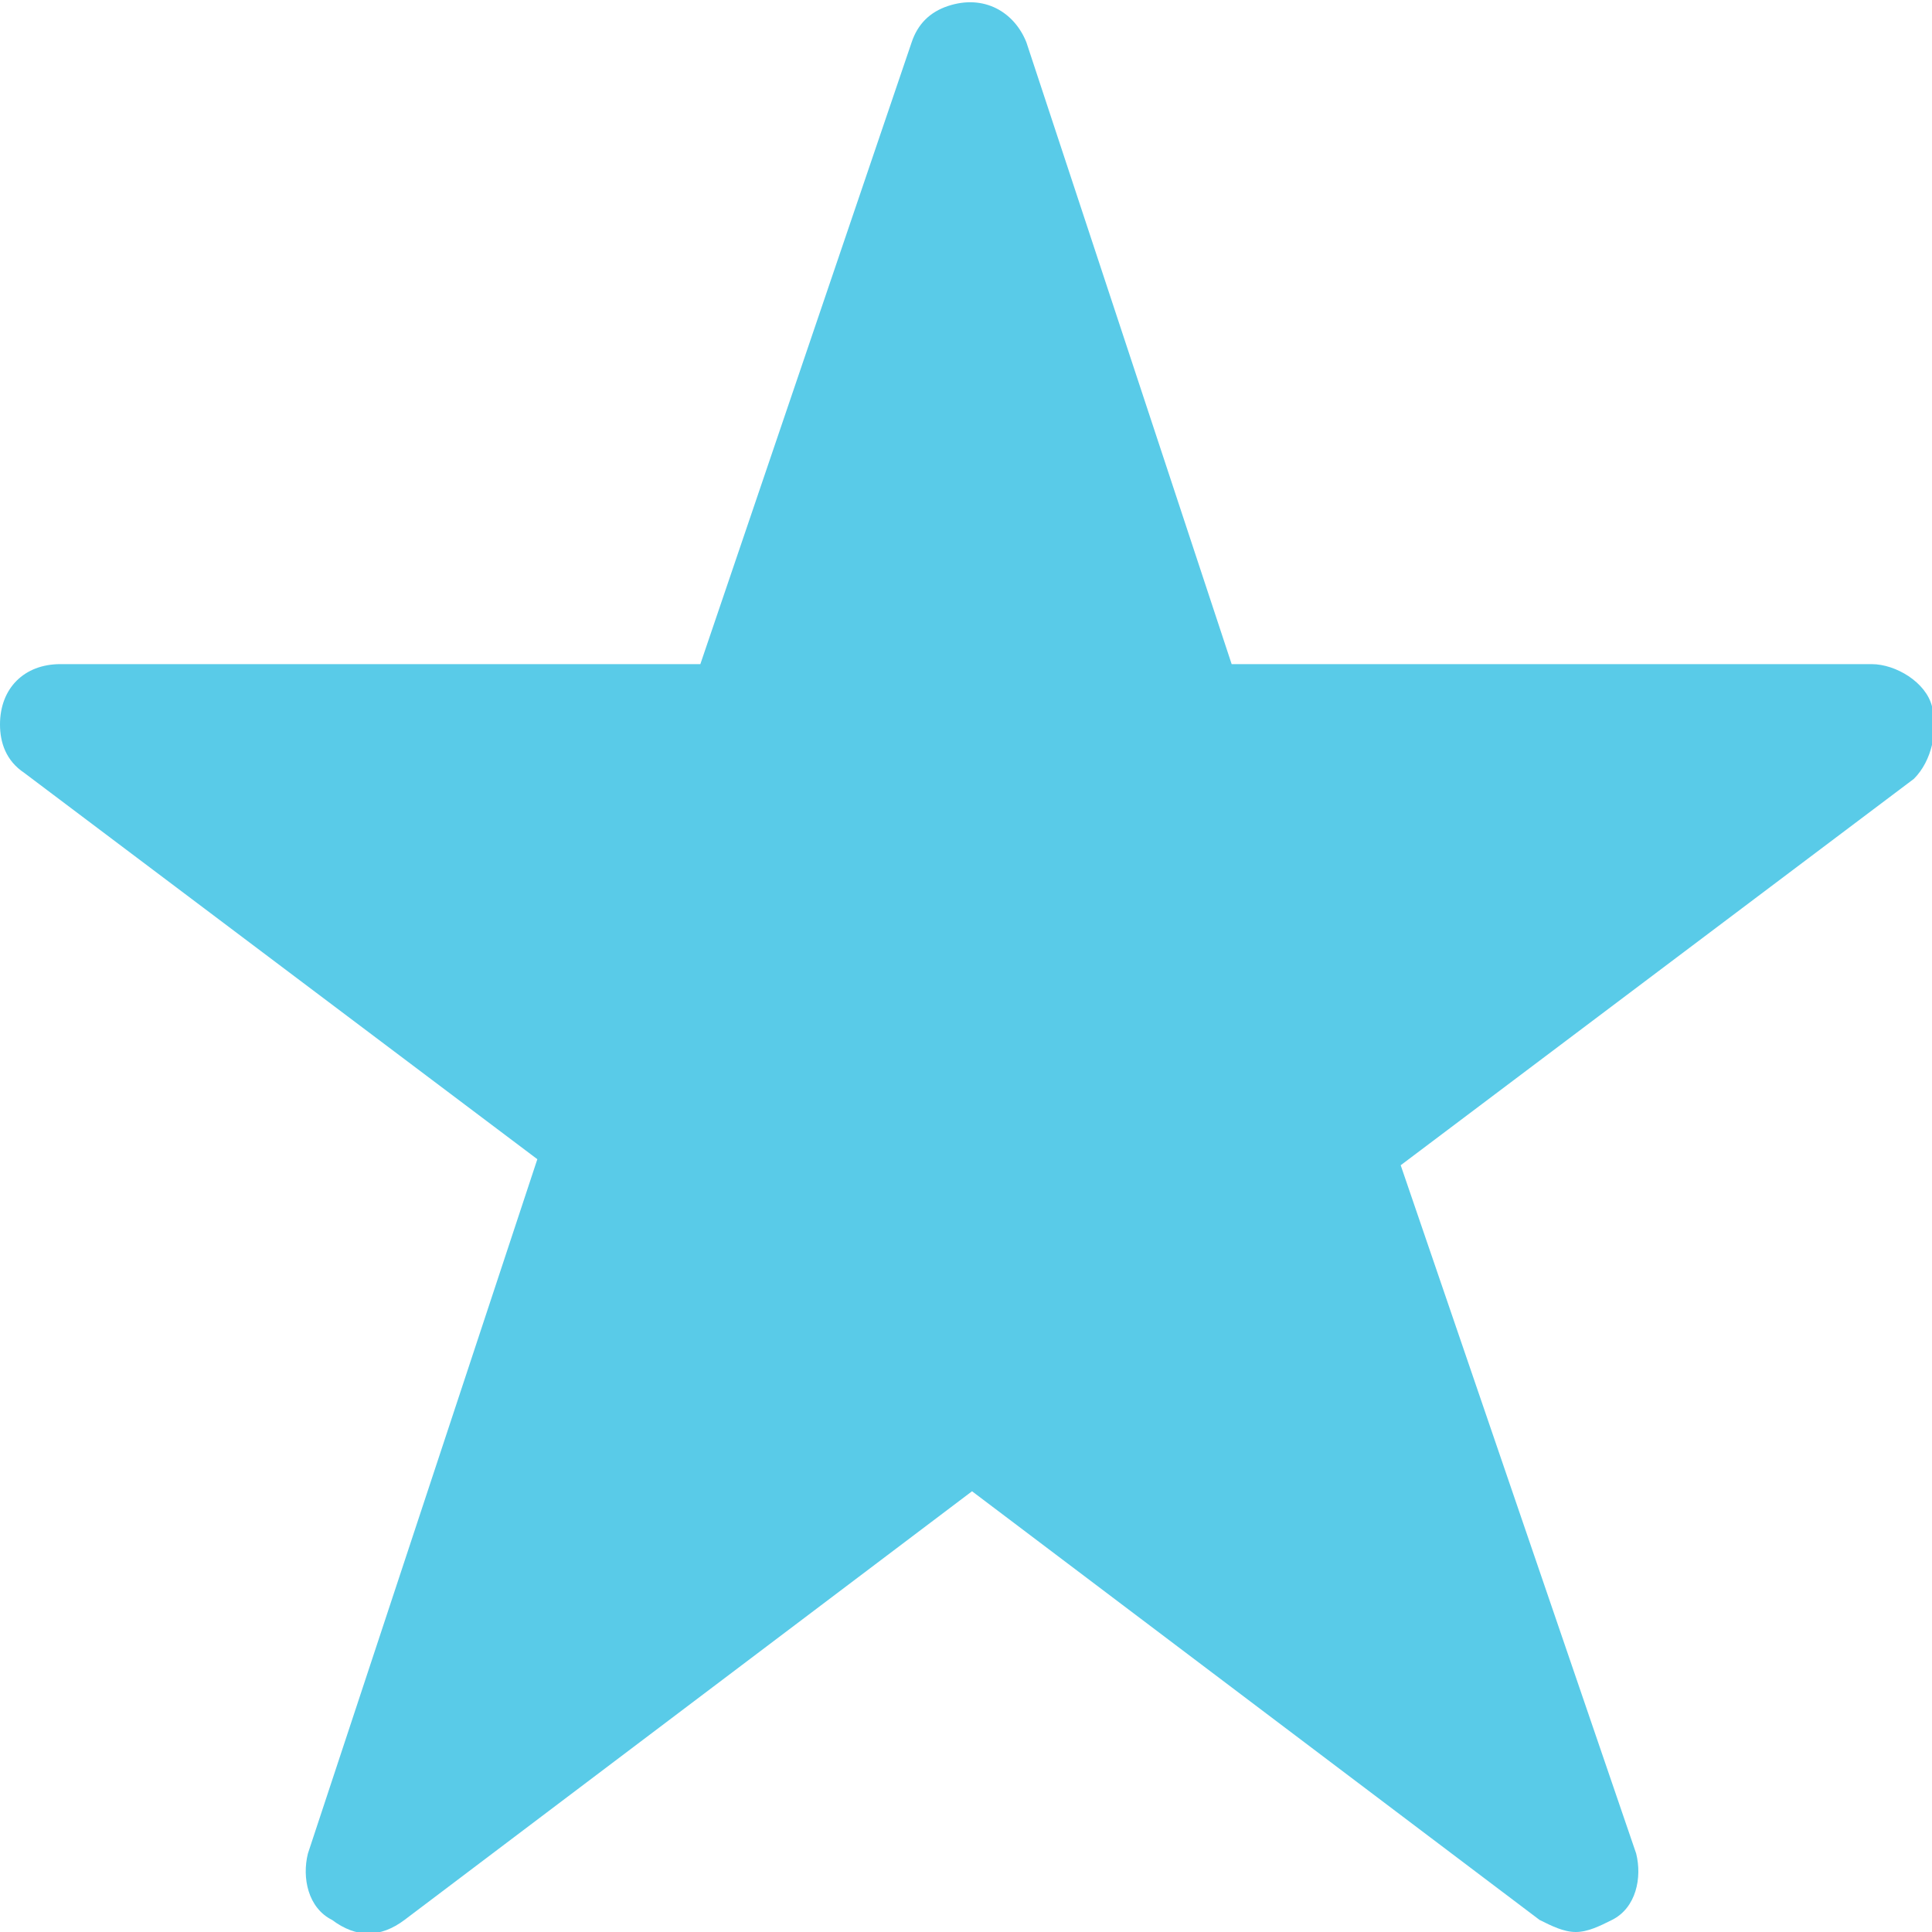 <?xml version="1.0" encoding="utf-8"?>
<!-- Generator: Adobe Illustrator 26.1.0, SVG Export Plug-In . SVG Version: 6.00 Build 0)  -->
<svg version="1.1" id="Layer_1" xmlns="http://www.w3.org/2000/svg" xmlns:xlink="http://www.w3.org/1999/xlink" x="0px" y="0px"
	 viewBox="0 0 32 32" style="enable-background:new 0 0 32 32;" xml:space="preserve">
<style type="text/css">
	.st0{fill:#59CBE8;}
</style>
<g id="Star_-_Filled_-_32">
	<path class="st0" d="M32,11.7c-0.1-0.4-0.6-0.7-1-0.7H20.4L17,0.7c-0.2-0.5-0.7-0.8-1.3-0.6c-0.3,0.1-0.5,0.3-0.6,0.6L11.6,11H1
		c-0.6,0-1,0.4-1,1c0,0.3,0.1,0.6,0.4,0.8l8.5,6.4L5.1,30.7c-0.1,0.4,0,0.9,0.4,1.1c0.4,0.3,0.8,0.3,1.2,0l9.4-7.1l9.4,7.1
		c0.2,0.1,0.4,0.2,0.6,0.2c0.2,0,0.4-0.1,0.6-0.2c0.4-0.2,0.5-0.7,0.4-1.1l-3.9-11.4l8.5-6.4C32,12.6,32.1,12.1,32,11.7z"/>
</g>
</svg>
